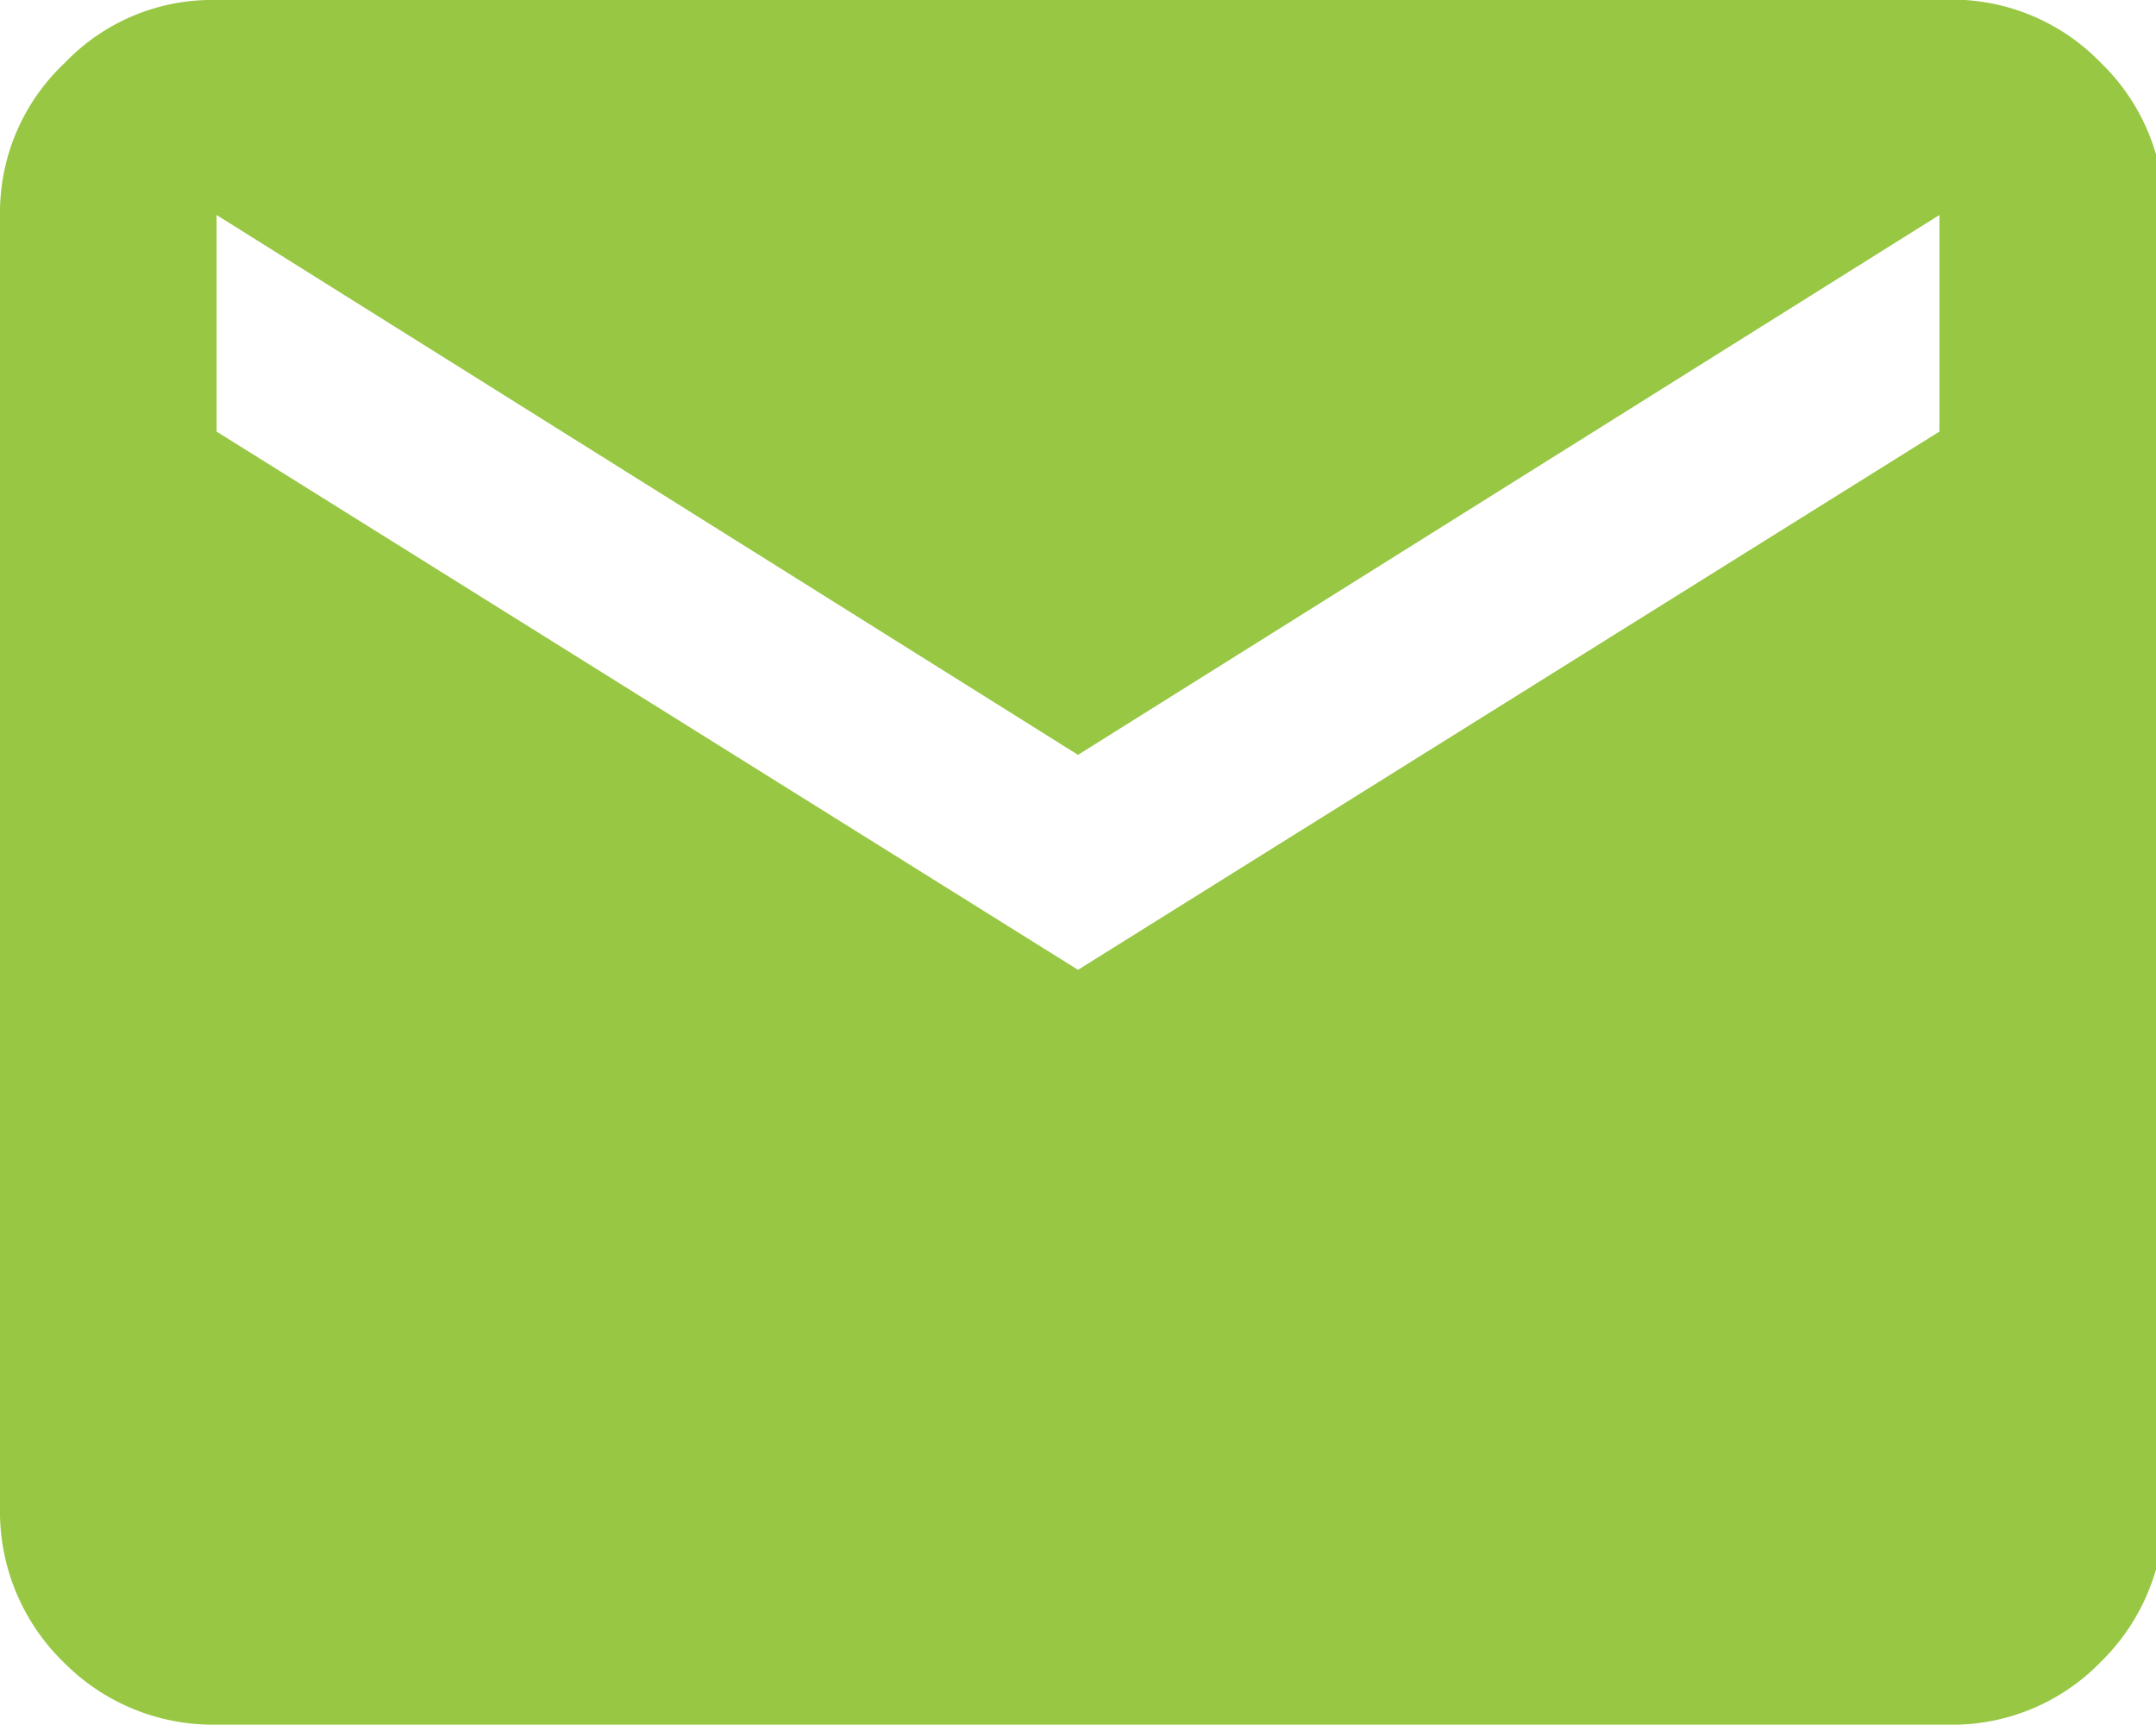 <svg xmlns="http://www.w3.org/2000/svg" viewBox="0 0 13.34 10.67"><defs><style>.cls-1{fill:#97c743;}</style></defs><title>mail2</title><g id="Capa_2" data-name="Capa 2"><g id="Capa_1-2" data-name="Capa 1"><path class="cls-1" d="M12,0A1.28,1.28,0,0,1,13,.39a1.28,1.28,0,0,1,.39.94v8a1.3,1.3,0,0,1-.39.95,1.28,1.28,0,0,1-.95.39H1.34a1.3,1.3,0,0,1-.95-.39A1.3,1.3,0,0,1,0,9.33l0-8A1.27,1.27,0,0,1,.4.39,1.26,1.26,0,0,1,1.34,0Zm0,2.67V1.33L6.67,4.67,1.34,1.33V2.67L6.67,6Z"/></g></g></svg>